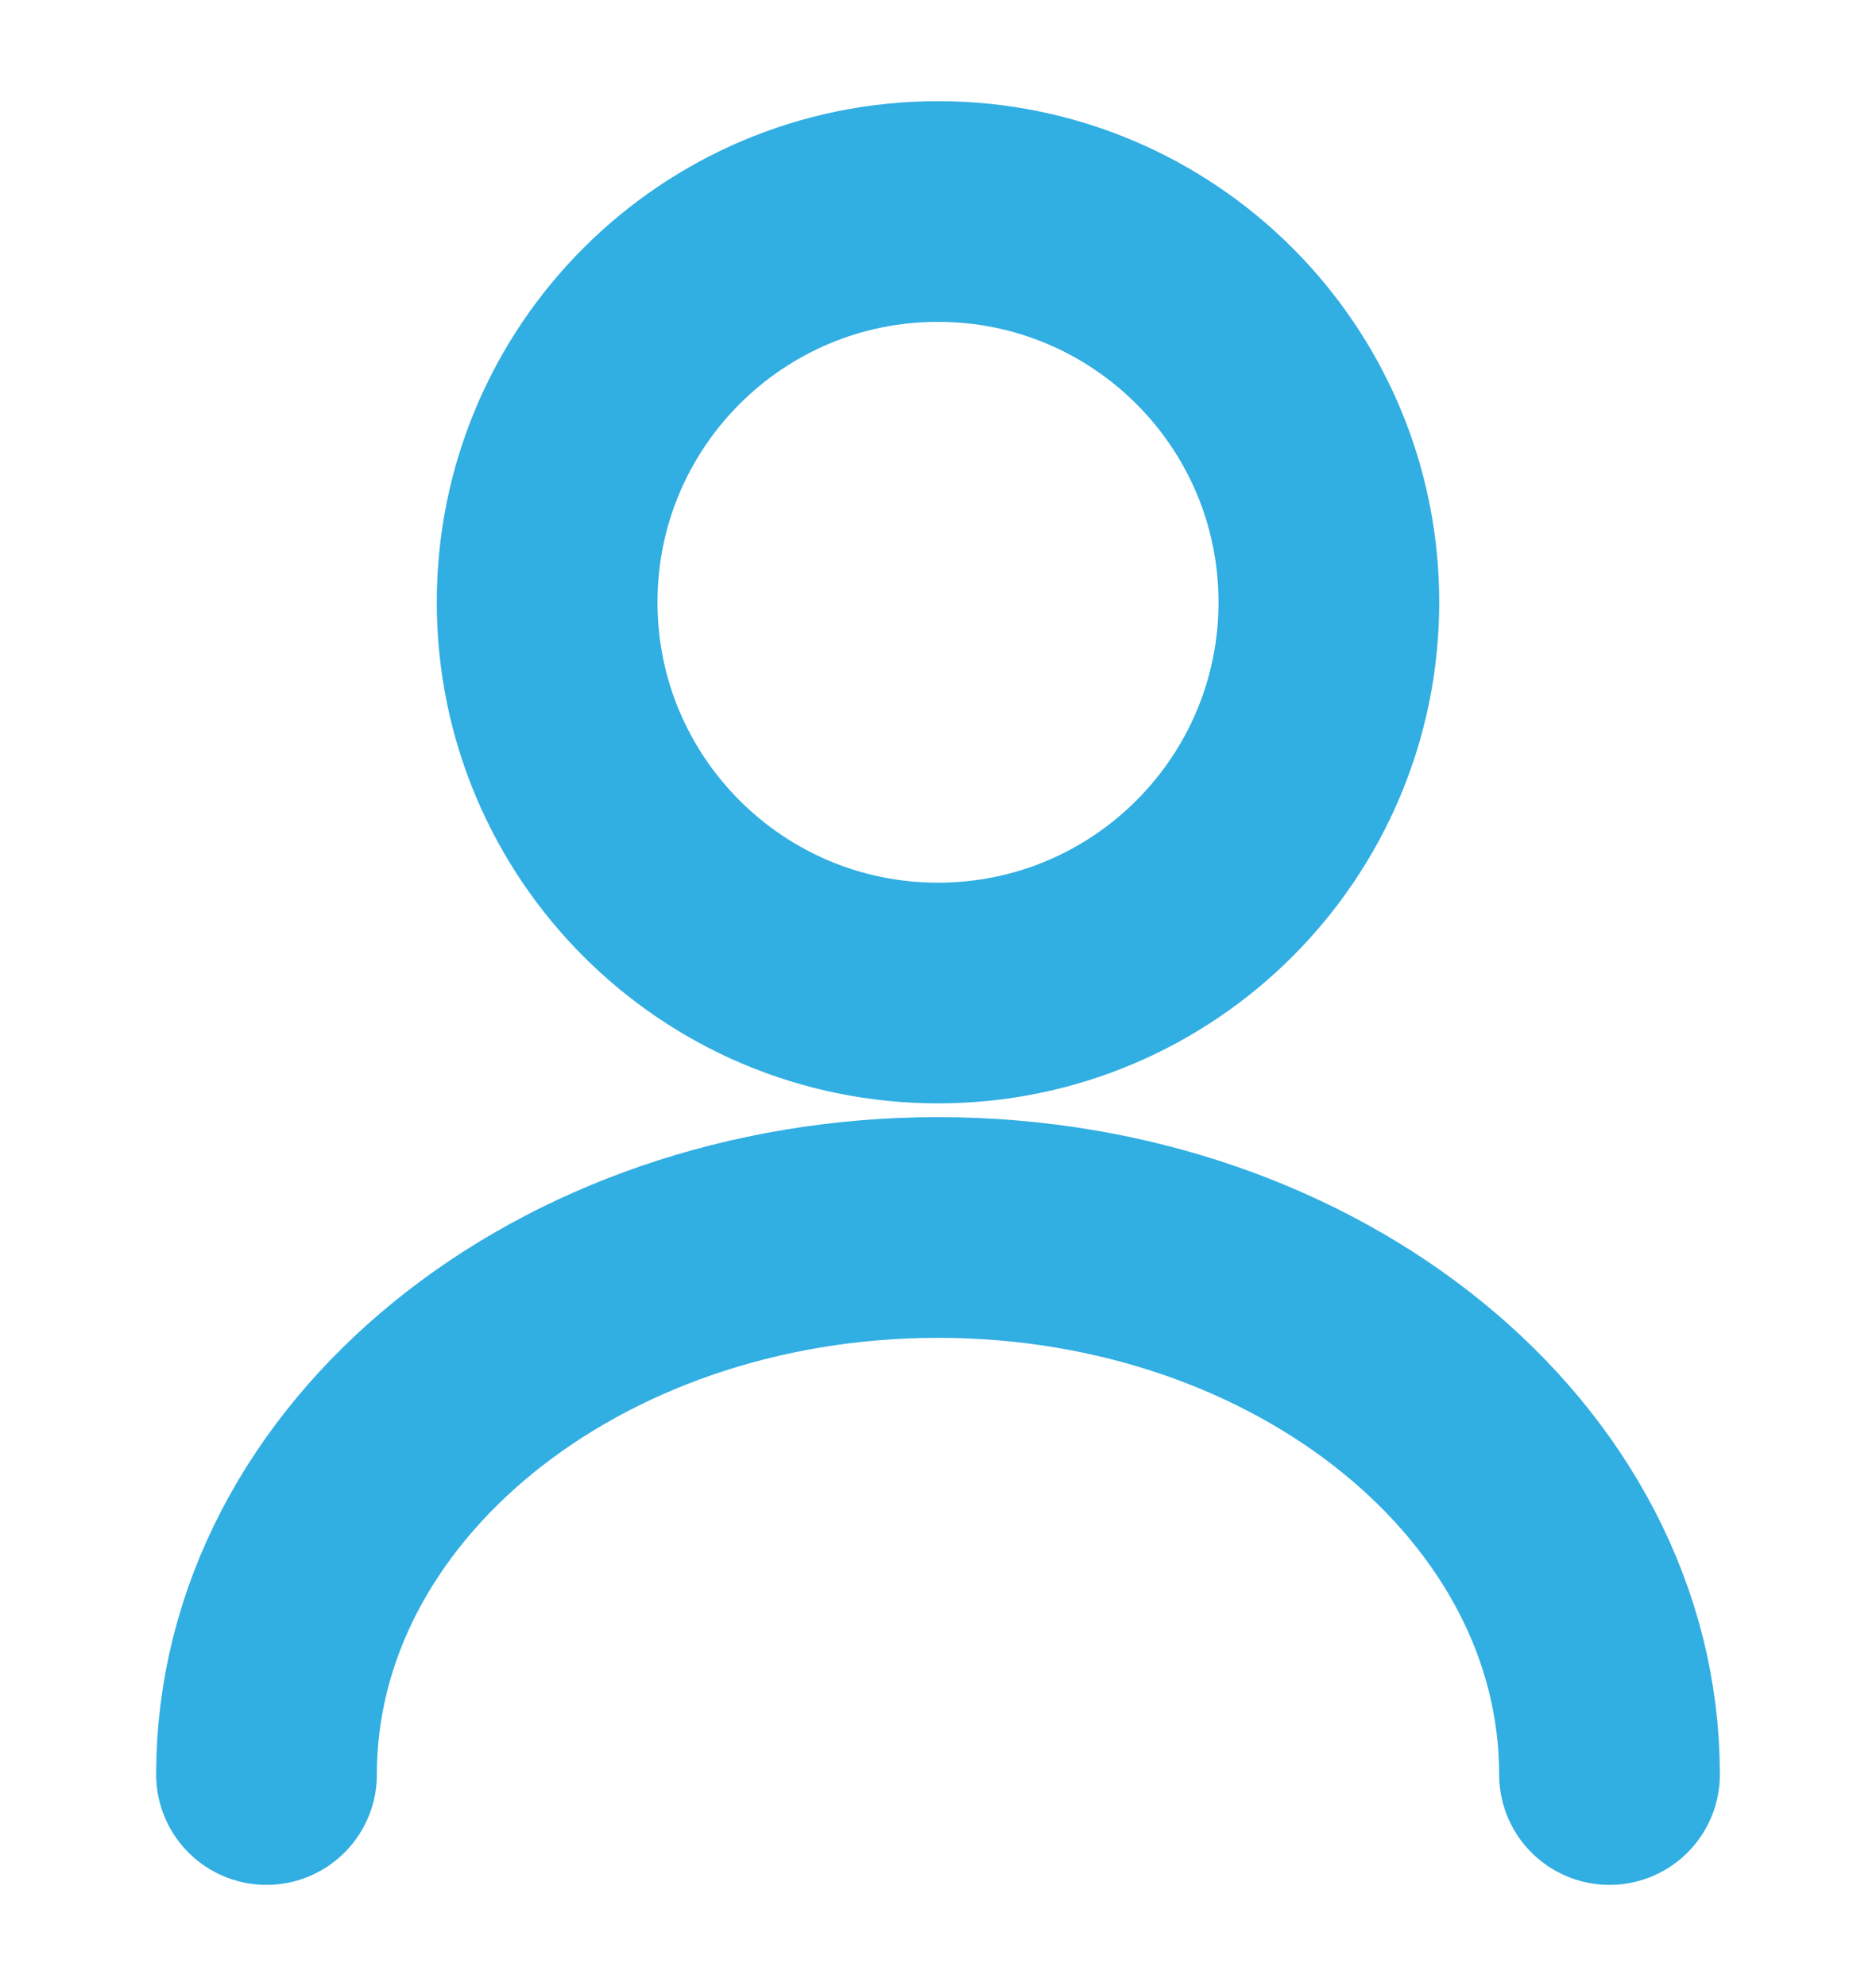 <svg width="17" height="18" viewBox="0 0 17 18" fill="none" xmlns="http://www.w3.org/2000/svg">
<path d="M8.5 9C10.456 9 12.042 7.414 12.042 5.458C12.042 3.502 10.456 1.917 8.5 1.917C6.544 1.917 4.958 3.502 4.958 5.458C4.958 7.414 6.544 9 8.5 9Z" stroke="#31AEE2" stroke-width="2" stroke-linecap="round" stroke-linejoin="round"/>
<path d="M14.585 16.083C14.585 13.342 11.857 11.125 8.5 11.125C5.142 11.125 2.415 13.342 2.415 16.083" stroke="#31AEE2" stroke-width="2" stroke-linecap="round" stroke-linejoin="round"/>
</svg>
